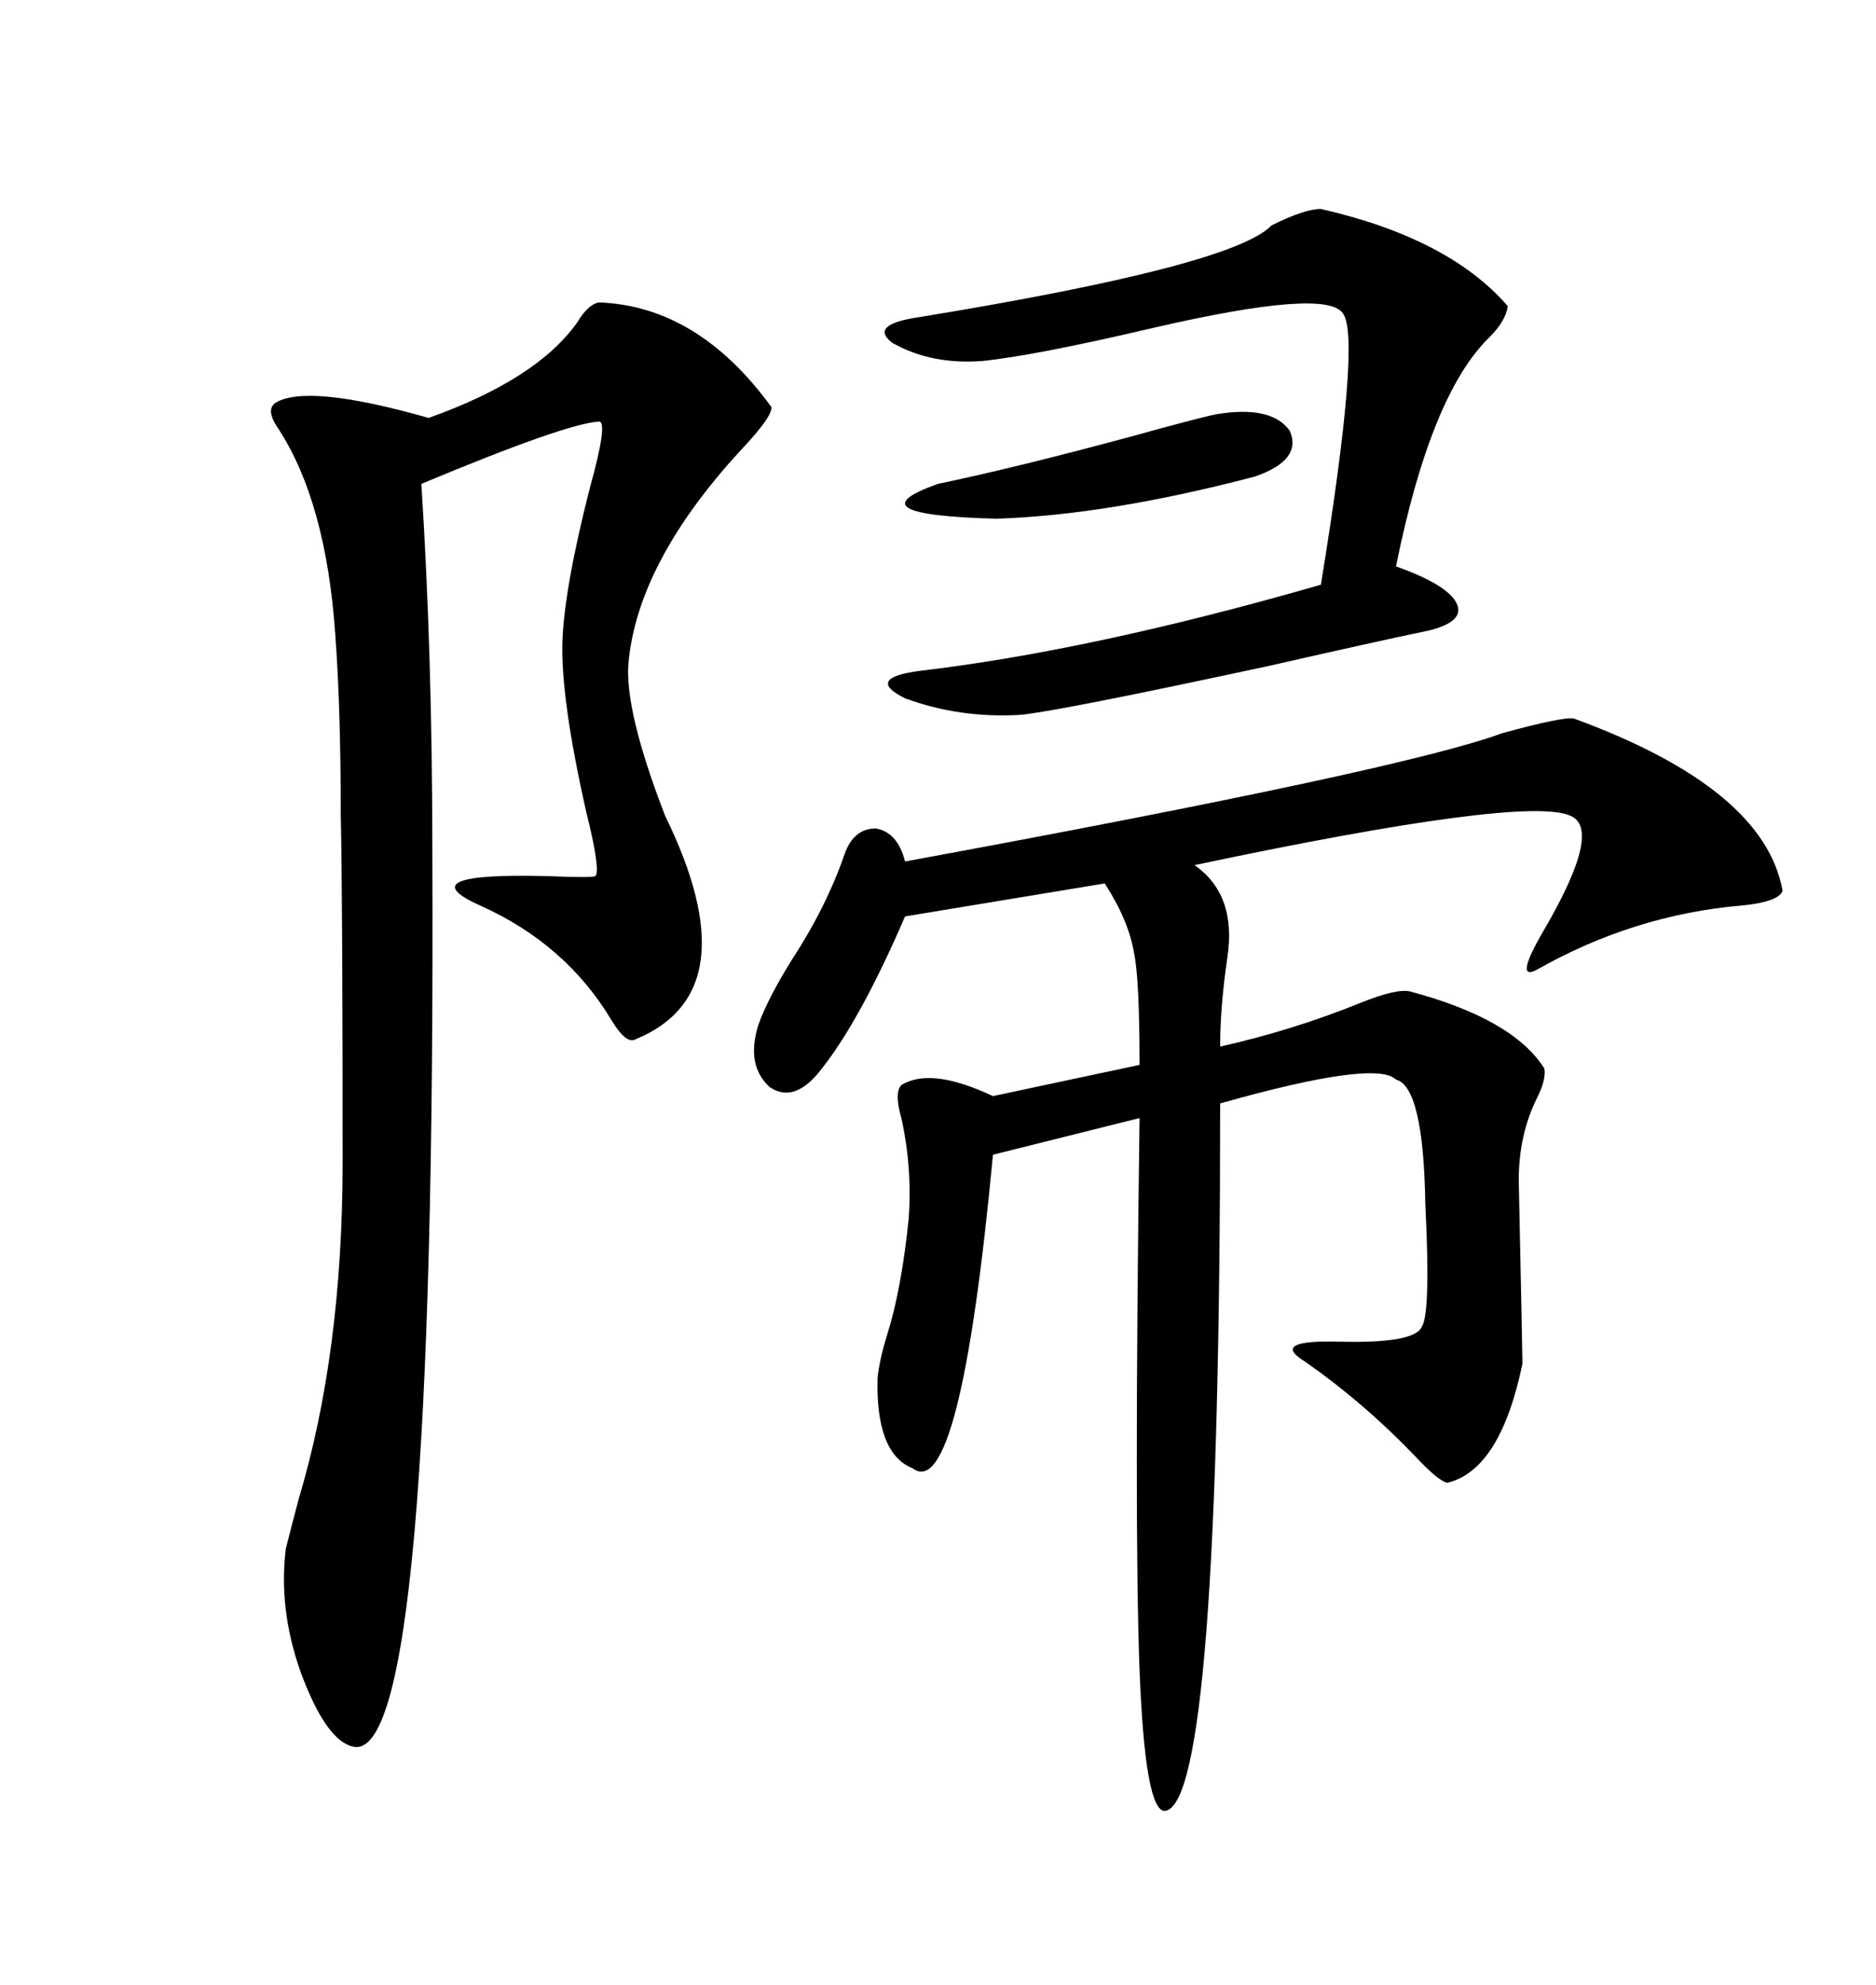 <svg xmlns="http://www.w3.org/2000/svg" xmlns:xlink="http://www.w3.org/1999/xlink" width="300" height="317.285"><path d="M251.66 114.84L251.66 114.84Q282.13 125.98 285.06 142.38L285.06 142.38Q284.47 144.14 278.61 144.73L278.61 144.73Q261.33 146.19 245.80 154.98L245.80 154.98Q241.99 157.03 246.97 148.54L246.97 148.54Q256.35 132.42 251.07 130.37L251.07 130.37Q243.75 127.15 191.02 138.28L191.02 138.28Q197.75 142.97 196.29 152.93L196.29 152.93Q195.12 160.84 195.12 167.29L195.12 167.29Q206.84 164.65 217.68 160.25L217.68 160.25Q223.54 157.91 225.59 158.50L225.59 158.50Q241.99 162.89 246.97 170.80L246.97 170.80Q247.27 172.56 245.80 175.49L245.80 175.49Q242.87 181.35 242.87 188.67L242.87 188.67Q243.46 216.50 243.46 217.97L243.46 217.97Q239.94 234.96 231.45 237.01L231.45 237.01Q229.98 236.72 226.17 232.62L226.17 232.62Q217.68 223.83 208.30 217.38L208.30 217.38Q203.32 214.16 214.16 214.45L214.16 214.45Q226.17 214.75 227.34 212.11L227.34 212.11Q228.81 210.06 227.93 192.48L227.93 192.48Q227.64 173.73 223.24 172.56L223.24 172.56Q220.02 169.34 195.12 176.37L195.12 176.37Q195.12 288.28 186.33 289.45L186.33 289.45Q183.11 289.75 182.23 266.89L182.23 266.89Q181.35 243.75 182.23 178.71L182.23 178.71L158.79 184.57Q153.52 240.53 145.90 234.67L145.90 234.67Q140.04 232.32 140.33 220.31L140.33 220.31Q140.63 217.38 141.80 213.57L141.80 213.57Q144.14 206.25 145.31 194.82L145.31 194.82Q145.90 186.62 144.14 178.71L144.14 178.71Q142.97 174.61 144.14 173.44L144.14 173.44Q148.83 170.51 158.79 175.20L158.79 175.20L182.23 170.21Q182.23 156.45 181.35 152.34L181.35 152.34Q180.47 147.07 176.66 141.21L176.66 141.21L144.73 146.48Q137.40 163.48 130.96 171.39L130.96 171.39Q126.86 176.37 123.05 173.73L123.05 173.73Q119.24 170.21 121.29 163.77L121.29 163.77Q122.75 159.67 126.56 153.52L126.56 153.52Q132.13 145.02 135.06 136.52L135.06 136.52Q136.52 132.42 140.04 132.42L140.04 132.42Q143.55 133.01 144.73 137.70L144.73 137.70Q224.41 123.05 240.23 117.19L240.23 117.19Q249.90 114.55 251.66 114.84ZM95.80 48.34L95.80 48.34Q111.62 48.93 123.34 65.04L123.34 65.04Q123.63 66.50 118.36 72.07L118.36 72.07Q101.95 89.94 100.49 106.05L100.49 106.05Q99.90 113.67 106.35 130.37L106.35 130.37Q120.12 158.50 101.66 166.11L101.66 166.11Q100.20 166.99 97.85 163.18L97.85 163.18Q90.53 150.88 76.76 144.73L76.76 144.73Q65.04 139.45 87.60 140.04L87.60 140.04Q94.63 140.33 95.21 140.04L95.21 140.04Q96.09 139.16 93.75 129.79L93.75 129.79Q89.65 111.62 89.94 102.54L89.94 102.54Q90.23 94.04 94.34 77.93L94.34 77.93Q97.27 67.38 95.80 67.38L95.80 67.38Q90.53 67.68 67.38 77.34L67.38 77.34Q69.14 104.59 69.14 136.52L69.14 136.52Q69.73 281.84 56.54 279.20L56.54 279.20Q52.15 278.32 48.05 267.19L48.05 267.19Q44.53 257.23 45.70 247.56L45.70 247.56Q46.29 245.21 47.75 239.65L47.75 239.65Q54.79 216.21 54.79 185.74L54.79 185.74Q54.79 143.26 54.49 130.08L54.49 130.08Q54.49 113.09 53.61 101.37L53.61 101.37Q52.15 80.27 44.53 68.55L44.53 68.55Q42.48 65.63 43.95 64.45L43.95 64.45Q48.93 61.23 68.55 66.80L68.55 66.80Q85.84 60.64 92.29 51.56L92.29 51.56Q94.04 48.63 95.80 48.34ZM211.23 33.40L211.23 33.40Q231.74 38.09 241.11 48.93L241.11 48.93Q240.82 51.27 238.18 53.91L238.18 53.91Q228.81 62.99 223.24 90.53L223.24 90.53Q231.45 93.46 232.91 96.39L232.91 96.39Q234.38 99.32 228.52 100.78L228.52 100.78Q220.02 102.54 203.32 106.35L203.32 106.35Q169.34 113.67 163.18 114.26L163.18 114.26Q153.52 114.84 144.73 111.62L144.73 111.62Q138.28 108.40 147.07 107.23L147.07 107.23Q174.61 104.00 211.23 93.46L211.23 93.46Q217.68 53.91 214.75 50.10L214.75 50.10Q212.11 46.00 184.28 52.44L184.28 52.44Q165.53 56.84 157.03 57.71L157.03 57.71Q148.83 58.30 142.68 54.79L142.68 54.79Q138.87 51.86 147.07 50.68L147.07 50.68Q197.17 42.48 203.32 36.04L203.32 36.04Q208.59 33.40 211.23 33.40ZM194.53 66.21L194.53 66.21Q203.32 64.75 206.25 68.85L206.25 68.85Q208.30 73.54 200.68 76.17L200.68 76.17Q177.25 82.32 159.38 82.91L159.38 82.91Q135.94 82.32 150 77.34L150 77.34Q162.60 74.71 181.05 69.73L181.05 69.73Q191.60 66.80 194.53 66.21Z"/></svg>